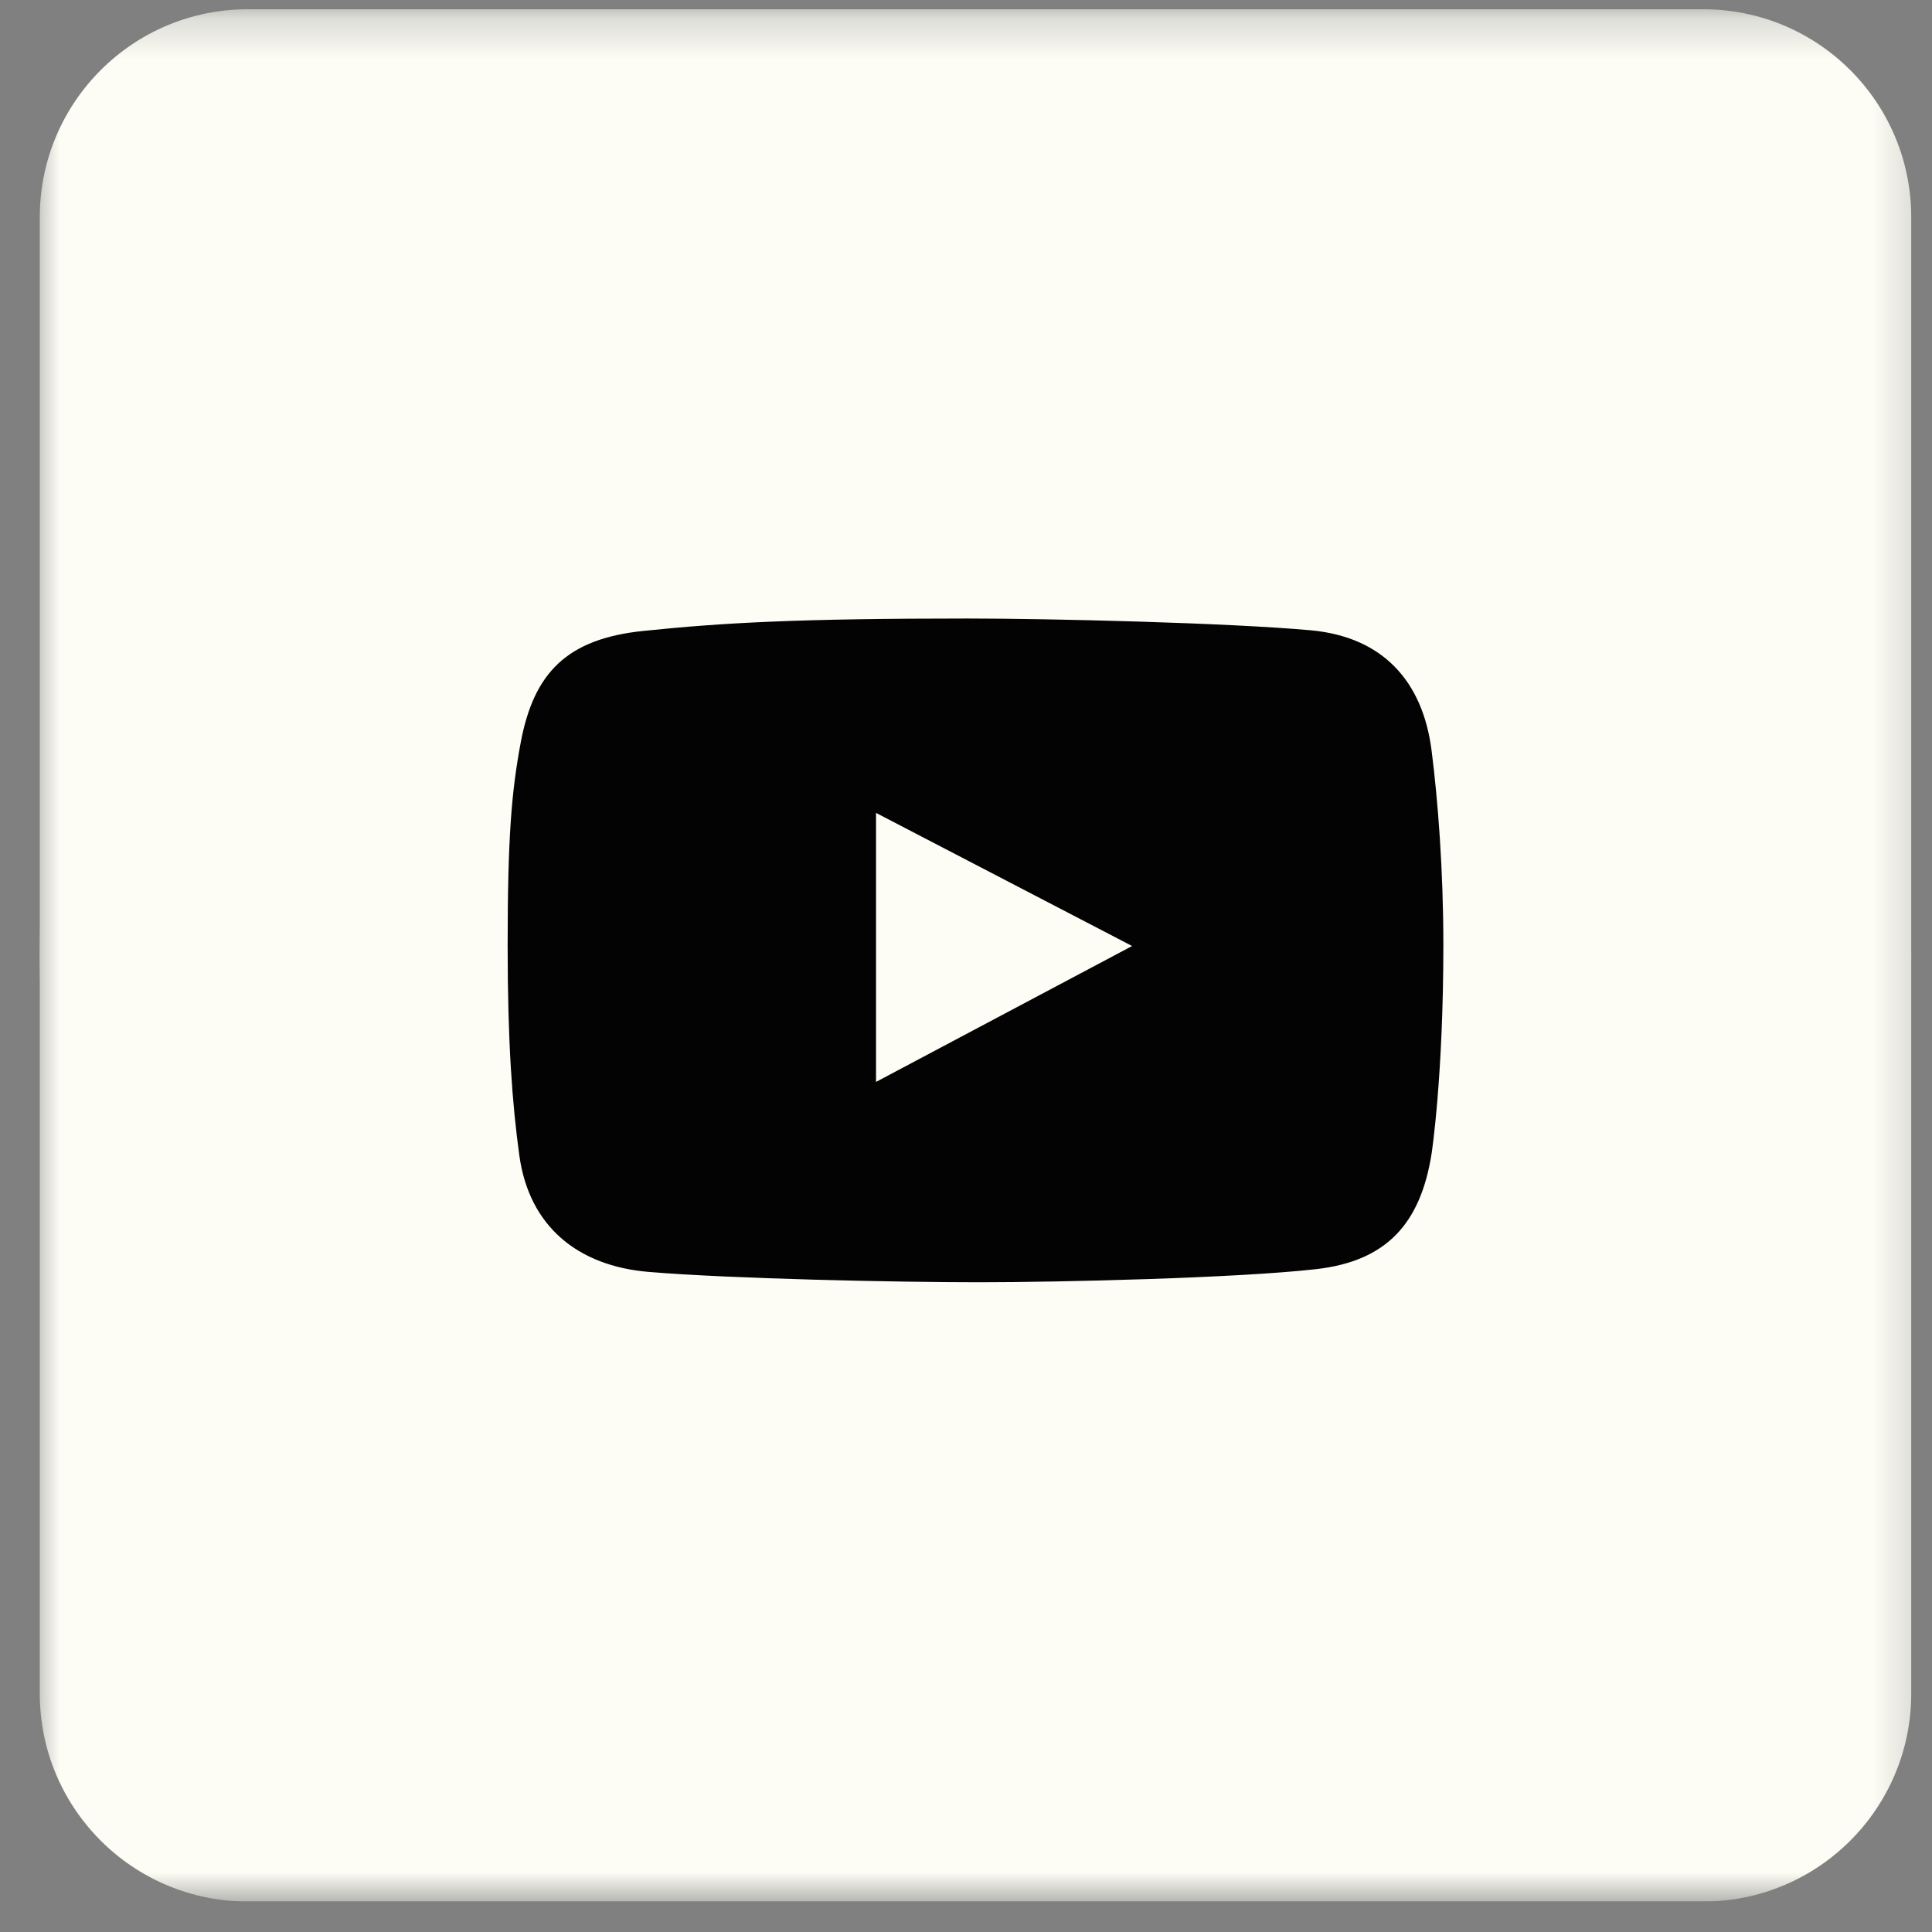 <?xml version="1.0" encoding="UTF-8"?> <svg xmlns="http://www.w3.org/2000/svg" width="49" height="49" viewBox="0 0 49 49" fill="none"><rect x="0" y="0" width="49" height="49" fill="#808080" stroke="none"/><g clip-path="url(#clip0_968_862)"><g clip-path="url(#clip1_968_862)"><g clip-path="url(#clip2_968_862)"><mask id="mask0_968_862" style="mask-type:luminance" maskUnits="userSpaceOnUse" x="0" y="0" width="49" height="49"><path d="M48.769 0.235H0.778V48.227H48.769V0.235Z" fill="white"></path></mask><g mask="url(#mask0_968_862)"><path d="M43.199 0.235H6.283C3.37 0.235 1.009 2.596 1.009 5.509V42.953C1.009 45.865 3.37 48.227 6.283 48.227H43.199C46.112 48.227 48.473 45.865 48.473 42.953V5.509C48.473 2.596 46.112 0.235 43.199 0.235Z" fill="#FDFDF5"></path><path d="M40.034 10.783H9.447V38.207H40.034V10.783Z" fill="#030303"></path><path fill-rule="evenodd" clip-rule="evenodd" d="M24.741 47.962C37.847 47.962 48.472 37.337 48.472 24.231C48.472 11.124 37.847 0.499 24.741 0.499C11.634 0.499 1.009 11.124 1.009 24.231C1.009 37.337 11.634 47.962 24.741 47.962ZM33.237 15.985C35.058 16.149 36.084 17.264 36.309 19.04C36.467 20.28 36.607 22.055 36.607 23.965C36.607 27.317 36.309 29.256 36.309 29.256C36.03 31.025 35.175 31.986 33.376 32.189C31.366 32.417 26.845 32.521 24.837 32.521C22.758 32.521 18.554 32.434 16.455 32.259C14.651 32.109 13.42 31.101 13.172 29.308C12.992 28.002 12.875 26.45 12.875 23.982C12.875 21.234 12.974 20.072 13.207 18.83C13.539 17.059 14.384 16.201 16.315 16.002C18.341 15.792 20.255 15.687 24.54 15.687C26.634 15.687 31.151 15.796 33.237 15.985ZM22.218 20.617V27.44L28.713 23.993L22.218 20.617Z" fill="#FDFDF5"></path></g></g></g></g><defs><clipPath id="clip0_968_862"><rect width="48.529" height="47.991" fill="white" transform="translate(0.469 0.235)"></rect></clipPath><clipPath id="clip1_968_862"><rect width="48.529" height="47.991" fill="white" transform="translate(0.471 0.235)"></rect></clipPath><clipPath id="clip2_968_862"><rect width="48.519" height="47.991" fill="white" transform="translate(0.479 0.235)"></rect></clipPath></defs></svg> 